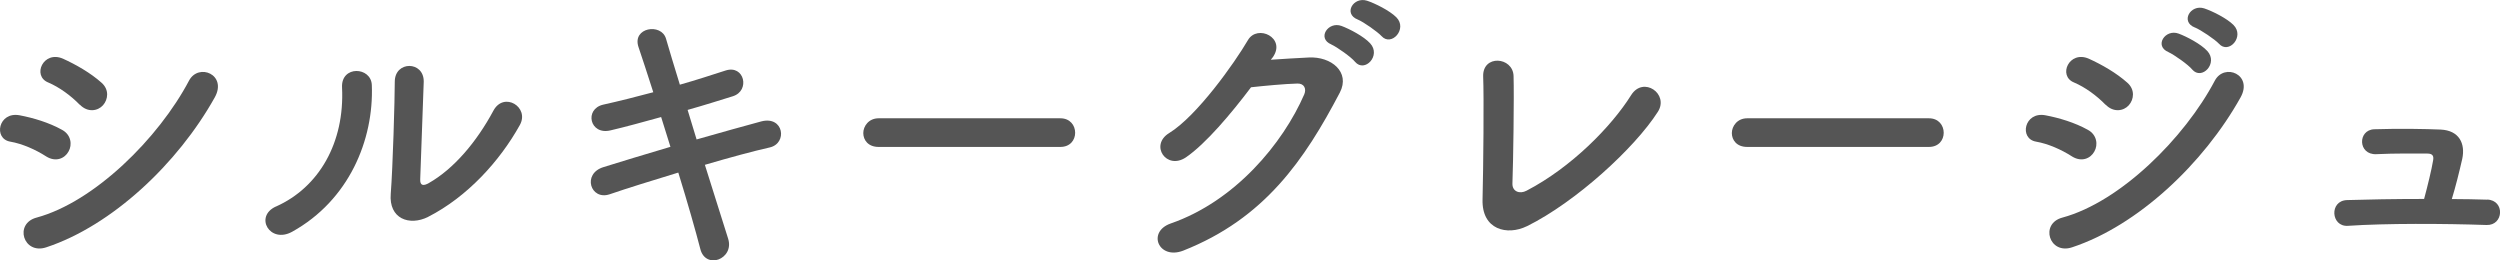 <?xml version="1.0" encoding="UTF-8"?><svg id="_レイヤー_1" xmlns="http://www.w3.org/2000/svg" width="241.78" height="25.19" viewBox="0 0 241.78 25.19"><defs><style>.cls-1{fill:#555;}</style></defs><path class="cls-1" d="m4.47,15.13c-1.04-.67-2.32-1.23-3.47-1.43-1.68-.28-1.15-2.94.9-2.55,1.32.25,2.83.7,4.09,1.4.9.48,1.01,1.46.64,2.1-.36.67-1.23,1.06-2.16.48Zm0,8.79c-2.21.73-3.14-2.3-.92-2.88,5.57-1.51,11.79-7.67,14.73-13.24.92-1.74,3.72-.59,2.49,1.62-3.58,6.41-9.94,12.4-16.3,14.5Zm3.25-13.78c-.87-.9-1.99-1.71-3.05-2.16-1.6-.64-.48-3.14,1.43-2.3,1.23.56,2.66,1.37,3.72,2.32.76.67.64,1.62.14,2.18s-1.48.73-2.24-.06Z"/><path class="cls-1" d="m26.7,19.97c4.14-1.85,6.64-6.16,6.38-11.51-.11-2.16,2.83-2.02,2.88-.22.2,5.29-2.21,11.12-7.7,14.17-2.16,1.2-3.7-1.48-1.57-2.44Zm14.7,1.01c-1.82.9-3.81.17-3.61-2.24.2-2.52.39-9.18.39-10.84,0-2.04,2.83-2.02,2.8,0-.03,1.09-.31,8.48-.34,9.44-.03.62.31.67.84.36,2.41-1.37,4.62-3.98,6.24-7,1.01-1.88,3.53-.34,2.55,1.4-1.93,3.47-5.07,6.94-8.88,8.88Z"/><path class="cls-1" d="m67.39,13.48c2.27-.64,4.54-1.29,6.24-1.74,2.18-.56,2.55,2.13.81,2.52-1.6.36-3.89.98-6.27,1.68.9,2.83,1.71,5.46,2.24,7.11.34,1.04-.25,1.79-.92,2.04-.67.25-1.51,0-1.76-1.01-.45-1.74-1.23-4.48-2.13-7.39-2.49.76-4.93,1.51-6.64,2.1-1.85.62-2.69-1.99-.59-2.63,1.62-.5,3.98-1.23,6.47-1.96-.31-.98-.62-1.96-.9-2.88-1.74.48-3.44.95-4.9,1.29-2.02.48-2.55-2.07-.7-2.49,1.54-.34,3.19-.76,4.84-1.2-.56-1.79-1.09-3.33-1.43-4.37-.64-1.9,2.21-2.35,2.66-.81.28,1.01.78,2.6,1.34,4.45,1.6-.45,3.11-.95,4.42-1.37,1.82-.59,2.41,1.96.7,2.49-1.26.39-2.77.87-4.37,1.32l.87,2.86Z"/><path class="cls-1" d="m84.97,14.21c-1.01,0-1.48-.67-1.48-1.34s.53-1.43,1.48-1.43h17.58c.95,0,1.43.7,1.43,1.4s-.48,1.37-1.43,1.37h-17.58Z"/><path class="cls-1" d="m122.88,5.78c1.2-.08,2.58-.17,3.7-.22,2.16-.11,4.03,1.4,3,3.39-3.42,6.52-7.28,12.18-15.15,15.29-2.38.92-3.53-1.82-1.2-2.63,6.22-2.16,10.84-7.73,12.91-12.49.22-.53,0-1.06-.67-1.04-1.18.03-3.22.22-4.48.36-1.9,2.52-4.37,5.46-6.3,6.78-1.88,1.26-3.53-1.18-1.62-2.35,2.69-1.65,6.33-6.78,7.62-8.99.92-1.57,3.72-.22,2.41,1.65l-.2.25Zm5.88-1.48c-1.43-.59-.31-2.27.98-1.79.76.28,2.16,1.01,2.77,1.68,1.09,1.18-.53,2.88-1.46,1.79-.36-.45-1.74-1.43-2.3-1.68Zm2.55-2.41c-1.43-.56-.42-2.24.9-1.82.76.25,2.18.95,2.83,1.6,1.12,1.12-.48,2.88-1.43,1.82-.39-.42-1.74-1.37-2.3-1.6Z"/><path class="cls-1" d="m147.66,21.88c-1.88.92-4.37.36-4.28-2.6.08-3.19.14-10,.06-11.87-.08-2.16,2.88-1.93,2.94-.06.06,1.99-.03,8.26-.11,10.39-.03.78.7,1.06,1.37.7,4.31-2.24,8.2-6.19,10.11-9.24,1.18-1.88,3.7-.11,2.58,1.62-2.24,3.5-7.92,8.71-12.66,11.06Z"/><path class="cls-1" d="m168.97,14.21c-1.01,0-1.48-.67-1.48-1.34s.53-1.43,1.48-1.43h17.58c.95,0,1.43.7,1.43,1.4s-.48,1.37-1.43,1.37h-17.58Z"/><path class="cls-1" d="m200.39,15.13c-1.04-.67-2.32-1.23-3.47-1.43-1.68-.28-1.15-2.94.9-2.55,1.32.25,2.83.7,4.09,1.4.9.48,1.01,1.46.64,2.1-.36.67-1.23,1.06-2.16.48Zm0,8.79c-2.21.73-3.14-2.3-.92-2.88,5.57-1.51,11.79-7.67,14.73-13.24.92-1.74,3.72-.59,2.49,1.62-3.58,6.41-9.94,12.4-16.3,14.5Zm3.25-13.78c-.87-.9-1.99-1.71-3.05-2.16-1.6-.64-.48-3.14,1.43-2.3,1.23.56,2.66,1.37,3.72,2.32.76.67.64,1.62.14,2.18s-1.48.73-2.24-.06Zm6.08-5.1c-1.43-.59-.31-2.27.98-1.79.76.28,2.16,1.01,2.77,1.68,1.09,1.18-.53,2.88-1.46,1.79-.36-.45-1.74-1.43-2.3-1.68Zm2.55-2.38c-1.43-.56-.42-2.27.9-1.85.76.25,2.18.95,2.83,1.6,1.12,1.12-.45,2.88-1.4,1.82-.39-.42-1.76-1.34-2.32-1.57Z"/><path class="cls-1" d="m240.54,19.3c1.74.06,1.6,2.52-.06,2.46-4.12-.14-9.72-.17-13.41.08-1.65.11-1.82-2.44-.08-2.49,1.88-.06,4.62-.11,7.45-.11.34-1.26.73-2.86.87-3.72.08-.42-.03-.67-.56-.67-1.18,0-3.08-.03-4.93.06-1.79.08-1.82-2.35-.2-2.41,2.46-.08,5.01-.03,6.41.03,1.82.08,2.41,1.37,2.1,2.83-.28,1.23-.64,2.69-1.01,3.89,1.2,0,2.35.03,3.42.06Z"/></svg>